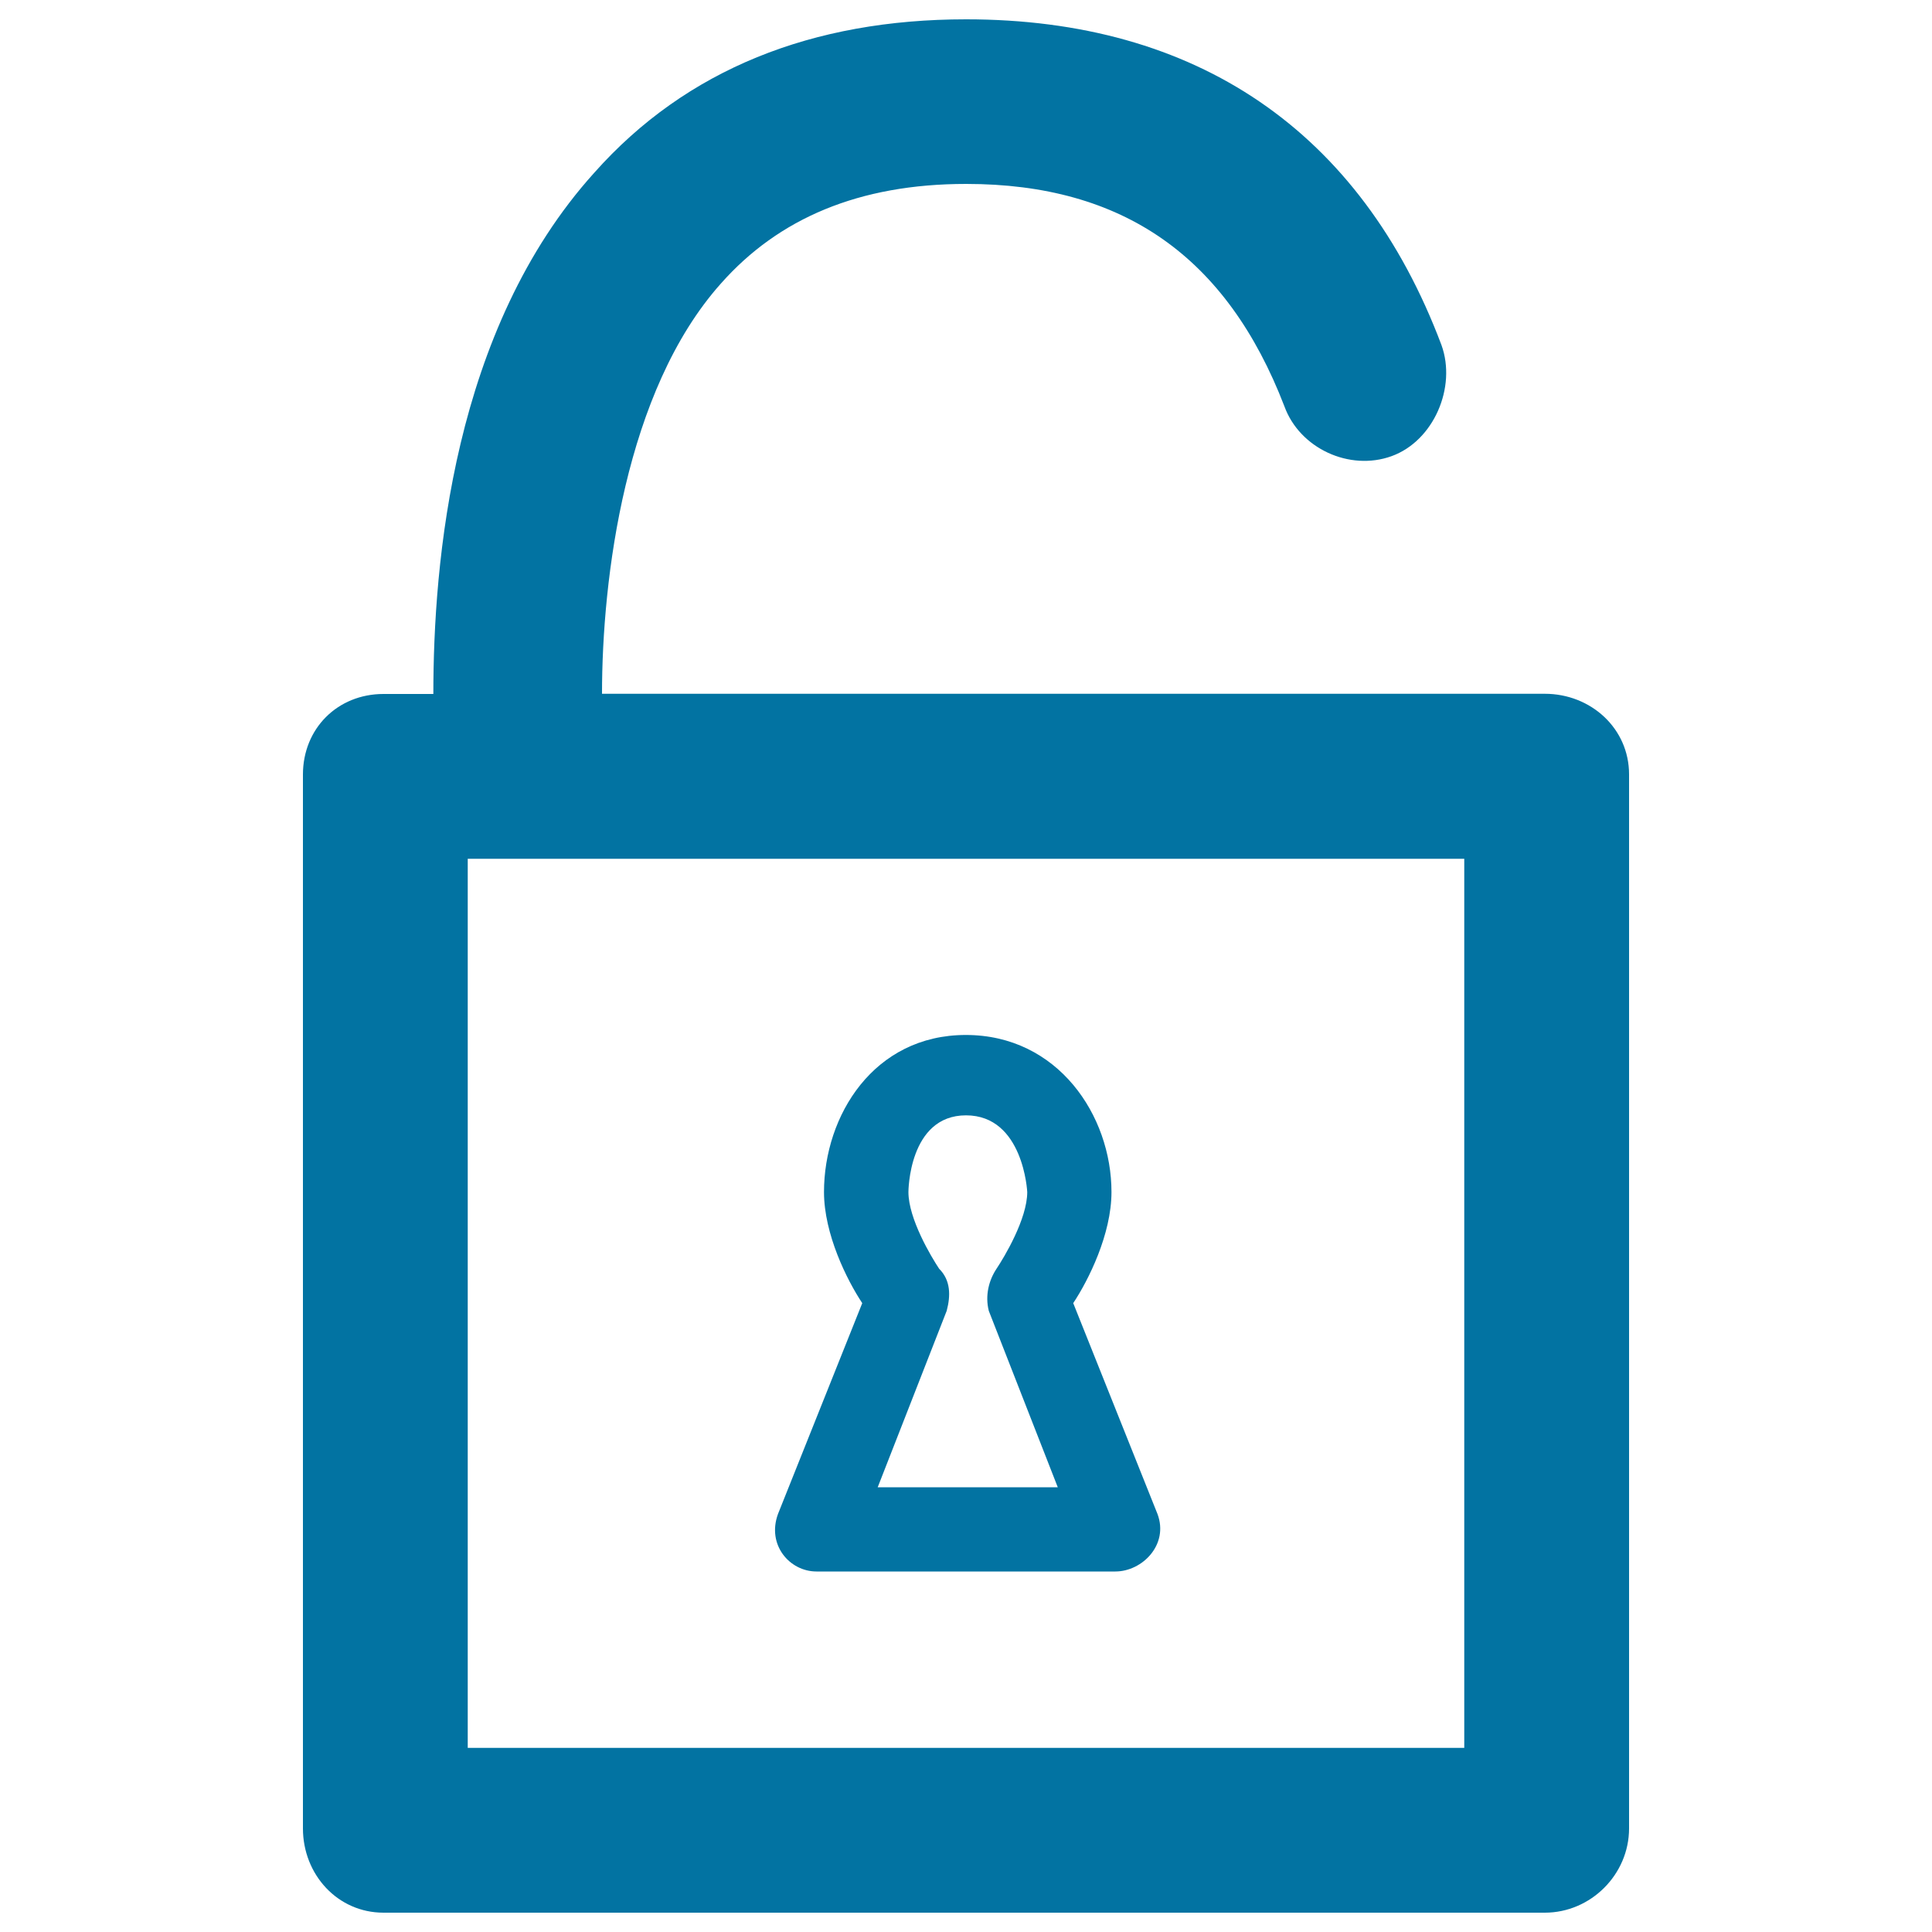 <svg xmlns="http://www.w3.org/2000/svg" viewBox="0 0 1000 1000" style="fill:#0273a2">
<title>Open Lock With A Keyhole SVG icon</title>
<g><g><g><path d="M799.6,359.1h-488c0-59.5,11.9-156.7,61.5-212.3c29.8-33.7,71.4-51.6,127-51.6c81.3,0,134.9,37.7,164.7,115.1c7.9,21.8,33.7,33.7,55.5,25.8c21.8-7.9,33.7-35.7,25.8-57.5C704.3,67.5,619,10,500,10c-79.4,0-144.8,25.8-192.4,79.4c-73.4,81.3-83.3,202.3-83.3,269.8h-25.8c-23.8,0-41.7,17.9-41.7,41.7v545.5c0,23.8,17.9,43.6,41.7,43.6h601.1c23.8,0,43.6-19.8,43.6-43.6V400.8C843.2,377,823.4,359.1,799.6,359.1z M757.9,904.7H242.1V444.5h515.8V904.7z"/><path d="M422.6,813.4h154.7c13.9,0,27.8-13.9,21.8-29.8l-43.6-109.1c7.9-11.9,19.8-35.7,19.8-57.5c0-39.7-27.8-81.3-75.4-81.3s-73.4,41.7-73.4,81.3c0,21.8,11.9,45.6,19.8,57.5l-43.6,109.1C396.8,799.6,408.7,813.4,422.6,813.4z M486.1,656.7c-4-6-15.9-25.8-15.9-39.7c0,0,0-39.7,29.8-39.7s31.7,39.7,31.7,39.7c0,13.9-11.9,33.7-15.9,39.7c-4,6-6,13.9-4,21.8l35.7,91.3h-93.2l35.7-91.3C492.1,670.6,492.1,662.7,486.1,656.7z"/></g></g></g>
</svg>